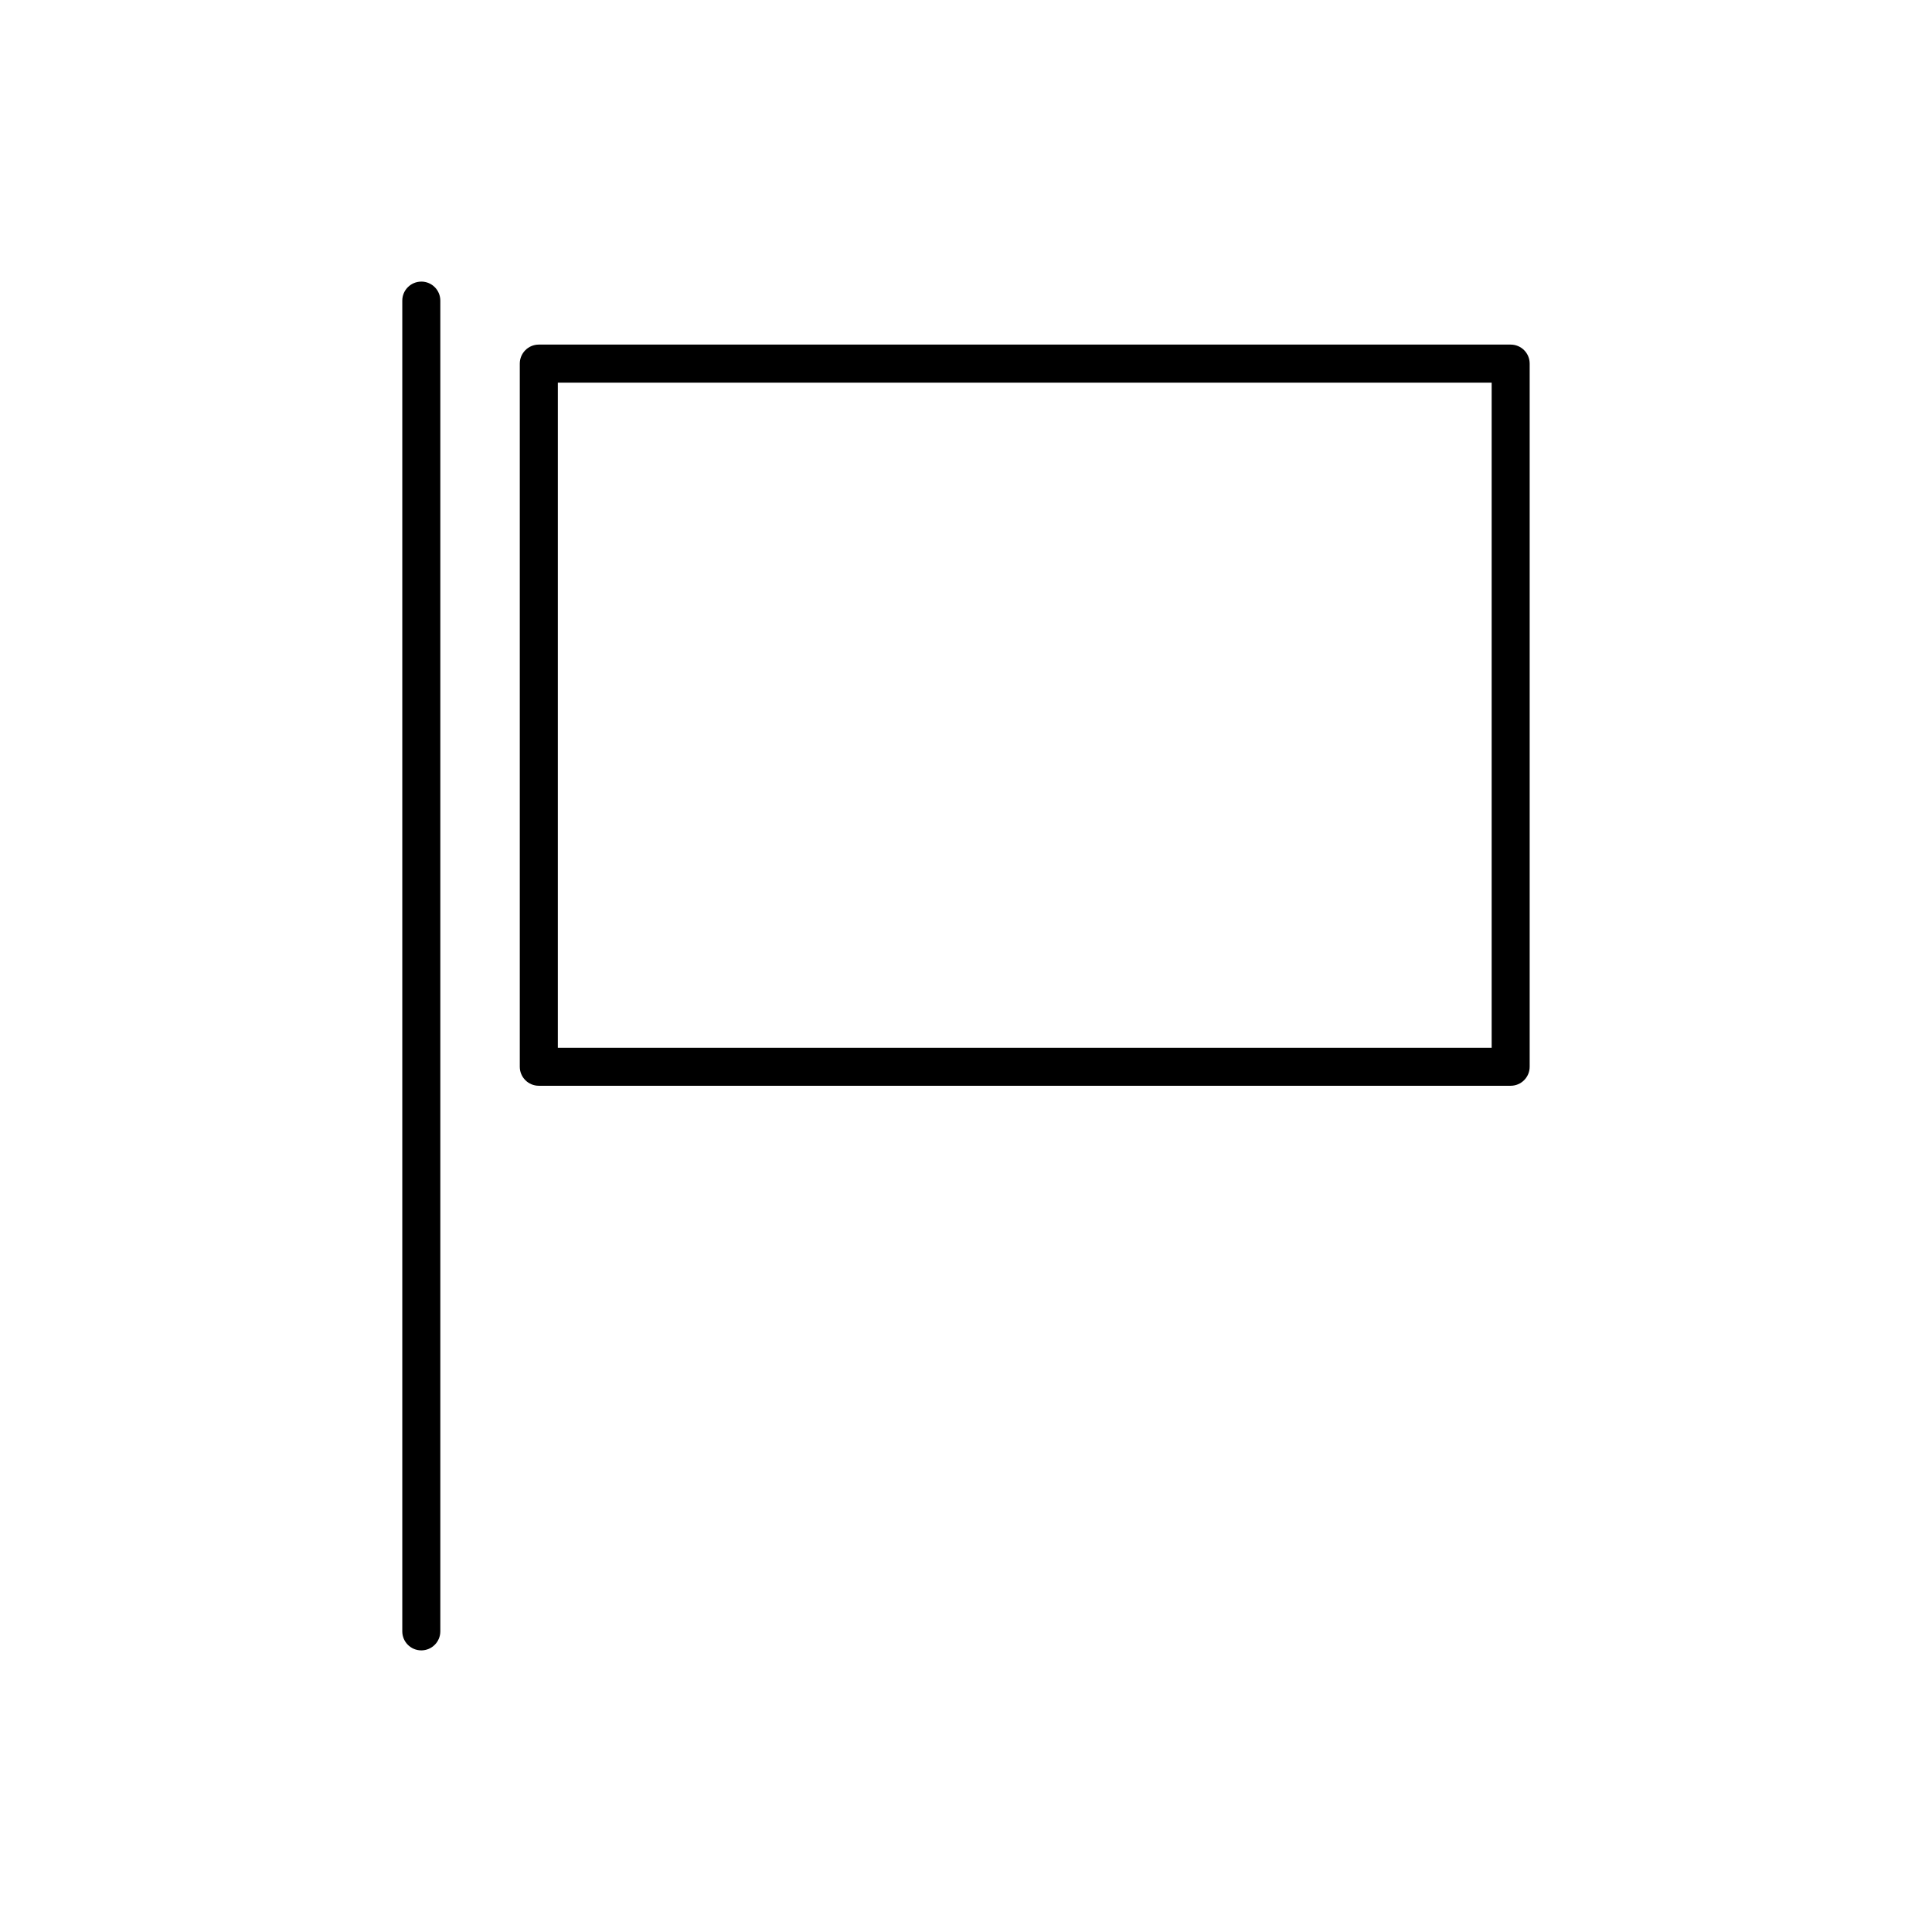 <?xml version="1.0" encoding="UTF-8"?>
<!-- Uploaded to: SVG Repo, www.svgrepo.com, Generator: SVG Repo Mixer Tools -->
<svg fill="#000000" width="800px" height="800px" version="1.1" viewBox="144 144 512 512" xmlns="http://www.w3.org/2000/svg">
 <g>
  <path d="m255.65 218.63c-2.781 0-5.039 2.258-5.039 5.039v352.66c0 2.785 2.258 5.039 5.039 5.039s5.039-2.254 5.039-5.039v-352.67c0-2.781-2.258-5.035-5.039-5.035z"/>
  <path d="m544.34 235.32h-257.55c-2.781 0-5.039 2.258-5.039 5.039v186.34c0 2.785 2.258 5.039 5.039 5.039h257.55c2.785 0 5.039-2.254 5.039-5.039v-186.34c0-2.785-2.25-5.039-5.039-5.039zm-5.035 186.35h-247.47v-176.27h247.47z"/>
 </g>
</svg>